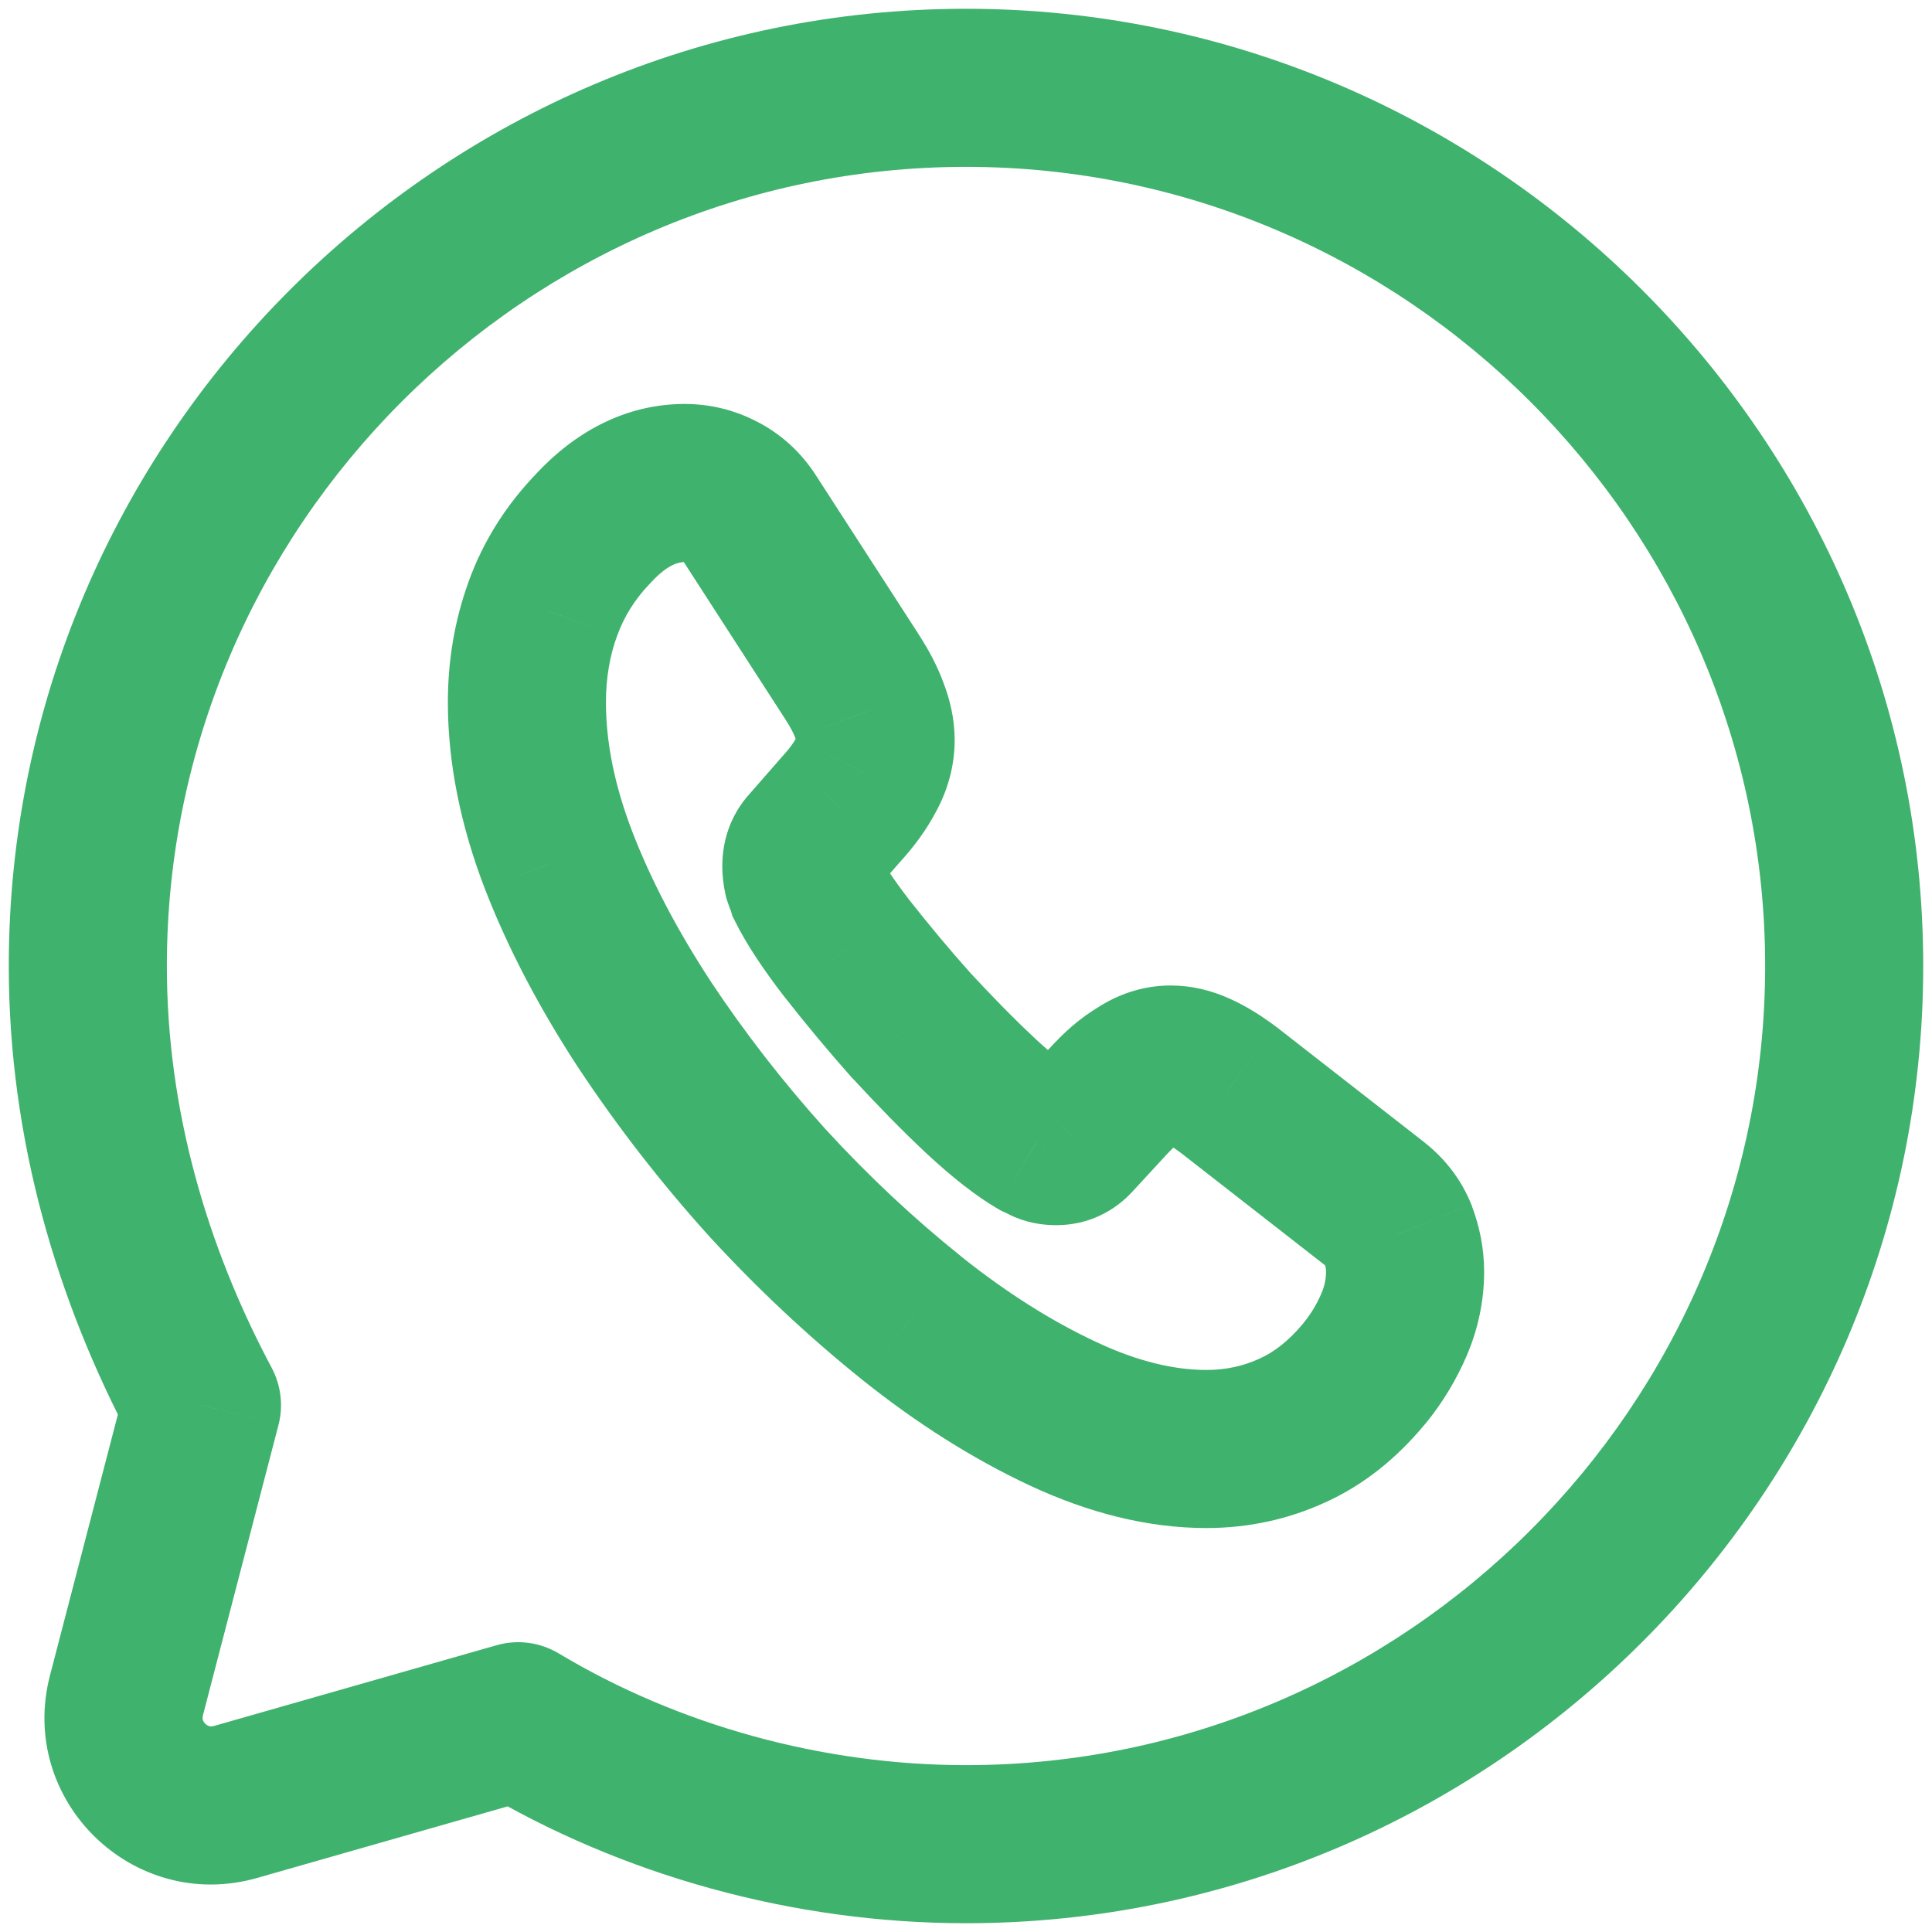 <?xml version="1.0" encoding="UTF-8"?> <svg xmlns="http://www.w3.org/2000/svg" width="22" height="22" viewBox="0 0 22 22" fill="none"><path d="M5.9 19.6L6.363 18.828C6.149 18.7 5.892 18.666 5.653 18.735L5.9 19.6ZM2.3 16L3.171 16.227C3.228 16.008 3.2 15.776 3.094 15.576L2.3 16ZM1.44 19.306L2.311 19.532L2.311 19.532L1.44 19.306ZM2.683 20.519L2.436 19.654L2.436 19.654L2.683 20.519ZM15.534 15.642L16.228 16.215L16.229 16.215L15.534 15.642ZM14.713 16.291L14.344 15.47L14.338 15.473L14.713 16.291ZM10.382 15.009L9.818 15.711L9.819 15.712L10.382 15.009ZM8.739 13.47L8.071 14.072L8.077 14.079L8.739 13.47ZM7.342 11.671L6.589 12.164L6.592 12.168L7.342 11.671ZM6.361 9.796L5.52 10.118L5.521 10.12L6.361 9.796ZM6.18 6.936L7.026 7.243L7.028 7.239L6.18 6.936ZM6.756 6.017L7.404 6.642L7.41 6.635L7.417 6.628L6.756 6.017ZM8.203 5.599L7.784 6.395L7.79 6.398L7.796 6.402L8.203 5.599ZM8.539 5.907L7.777 6.387L7.783 6.395L8.539 5.907ZM9.701 7.705L8.945 8.194L8.948 8.199L9.701 7.705ZM9.901 8.091L9.057 8.405L9.062 8.418L9.901 8.091ZM9.866 8.816L9.079 8.38L9.072 8.392L9.066 8.405L9.866 8.816ZM9.585 9.207L8.92 8.601L8.914 8.607L8.908 8.614L9.585 9.207ZM9.205 9.642L9.87 10.247L9.876 10.241L9.882 10.235L9.205 9.642ZM9.14 9.988L8.262 10.188L8.273 10.234L8.288 10.279L9.14 9.988ZM9.18 10.098L8.319 10.359L8.34 10.431L8.374 10.498L9.18 10.098ZM9.645 10.802L8.932 11.351L8.939 11.359L9.645 10.802ZM10.372 11.671L9.7 12.271L9.706 12.277L9.712 12.283L10.372 11.671ZM11.168 12.479L10.554 13.138L10.555 13.139L11.168 12.479ZM11.814 12.986L11.361 13.764L11.405 13.789L11.452 13.809L11.814 12.986ZM11.904 13.03L11.521 13.844L11.541 13.853L11.561 13.862L11.904 13.03ZM12.234 12.958L11.573 12.348L11.569 12.352L12.234 12.958ZM12.615 12.546L13.276 13.156L13.28 13.151L12.615 12.546ZM12.976 12.238L13.423 13.018L13.45 13.003L13.476 12.986L12.976 12.238ZM13.987 12.408L14.54 11.698L14.533 11.693L14.525 11.687L13.987 12.408ZM15.645 13.7L15.091 14.41L15.1 14.417L15.645 13.7ZM15.92 14.053L16.765 13.745L16.761 13.731L16.755 13.718L15.92 14.053ZM5.437 20.372C7.078 21.357 9.039 21.9 11 21.9V20.1C9.361 20.1 7.722 19.643 6.363 18.828L5.437 20.372ZM11 21.9C16.997 21.9 21.9 16.997 21.9 11H20.1C20.1 16.003 16.003 20.1 11 20.1V21.9ZM21.9 11C21.9 5.003 16.997 0.1 11 0.1V1.9C16.003 1.9 20.1 5.997 20.1 11H21.9ZM11 0.1C5.003 0.1 0.1 5.003 0.1 11H1.9C1.9 5.997 5.997 1.9 11 1.9V0.1ZM0.1 11C0.1 12.969 0.647 14.813 1.506 16.424L3.094 15.576C2.353 14.187 1.9 12.631 1.9 11H0.1ZM1.429 15.774L0.569 19.079L2.311 19.532L3.171 16.227L1.429 15.774ZM2.93 21.384L6.147 20.465L5.653 18.735L2.436 19.654L2.93 21.384ZM0.569 19.079C0.199 20.503 1.517 21.788 2.93 21.384L2.436 19.654C2.41 19.661 2.395 19.659 2.384 19.656C2.37 19.652 2.353 19.644 2.338 19.629C2.323 19.614 2.314 19.598 2.31 19.585C2.307 19.574 2.305 19.558 2.311 19.532L0.569 19.079ZM15.1 14.482C15.1 14.557 15.085 14.64 15.048 14.726L16.702 15.437C16.835 15.126 16.9 14.802 16.9 14.482H15.1ZM15.048 14.726C14.994 14.852 14.927 14.964 14.84 15.069L16.229 16.215C16.432 15.968 16.586 15.706 16.702 15.437L15.048 14.726ZM14.841 15.069C14.668 15.277 14.504 15.398 14.344 15.47L15.082 17.112C15.533 16.909 15.909 16.601 16.228 16.215L14.841 15.069ZM14.338 15.473C14.158 15.555 13.961 15.6 13.737 15.6V17.4C14.213 17.4 14.667 17.302 15.088 17.109L14.338 15.473ZM13.737 15.6C13.383 15.6 12.967 15.509 12.486 15.283L11.723 16.914C12.393 17.227 13.069 17.4 13.737 17.4V15.6ZM12.486 15.283C11.982 15.048 11.466 14.724 10.944 14.307L9.819 15.712C10.439 16.208 11.075 16.61 11.723 16.914L12.486 15.283ZM10.945 14.307C10.406 13.875 9.893 13.395 9.402 12.86L8.077 14.079C8.627 14.677 9.206 15.22 9.818 15.711L10.945 14.307ZM9.408 12.867C8.921 12.327 8.483 11.763 8.092 11.174L6.592 12.168C7.033 12.833 7.526 13.468 8.071 14.072L9.408 12.867ZM8.095 11.178C7.713 10.595 7.414 10.024 7.2 9.471L5.521 10.12C5.788 10.81 6.15 11.493 6.589 12.164L8.095 11.178ZM7.201 9.473C6.993 8.932 6.9 8.442 6.9 7.997H5.1C5.1 8.696 5.247 9.405 5.52 10.118L7.201 9.473ZM6.9 7.997C6.9 7.72 6.944 7.467 7.026 7.243L5.335 6.628C5.176 7.064 5.1 7.526 5.1 7.997H6.9ZM7.028 7.239C7.104 7.027 7.225 6.827 7.404 6.642L6.109 5.392C5.757 5.757 5.497 6.173 5.333 6.632L7.028 7.239ZM7.417 6.628C7.611 6.419 7.736 6.4 7.798 6.4V4.6C7.119 4.6 6.543 4.922 6.095 5.406L7.417 6.628ZM7.798 6.4C7.797 6.4 7.796 6.4 7.795 6.4C7.793 6.399 7.789 6.398 7.784 6.395L8.623 4.803C8.363 4.666 8.078 4.6 7.798 4.6V6.4ZM7.796 6.402C7.794 6.401 7.789 6.398 7.783 6.392C7.78 6.39 7.778 6.387 7.777 6.386C7.776 6.385 7.776 6.385 7.777 6.387L9.3 5.427C9.12 5.142 8.881 4.933 8.61 4.796L7.796 6.402ZM7.783 6.395L8.945 8.194L10.457 7.217L9.295 5.419L7.783 6.395ZM8.948 8.199C9.008 8.291 9.04 8.358 9.057 8.405L10.744 7.776C10.672 7.581 10.573 7.395 10.453 7.212L8.948 8.199ZM9.062 8.418C9.069 8.434 9.071 8.444 9.072 8.448C9.073 8.45 9.072 8.449 9.072 8.446C9.072 8.442 9.071 8.436 9.071 8.426H10.871C10.871 8.184 10.815 7.957 10.739 7.763L9.062 8.418ZM9.071 8.426C9.071 8.412 9.073 8.399 9.075 8.39C9.078 8.381 9.08 8.378 9.079 8.38L10.653 9.253C10.791 9.003 10.871 8.722 10.871 8.426H9.071ZM9.066 8.405C9.045 8.444 9.001 8.512 8.92 8.601L10.251 9.813C10.41 9.638 10.556 9.442 10.666 9.228L9.066 8.405ZM8.908 8.614L8.528 9.049L9.882 10.235L10.262 9.8L8.908 8.614ZM8.539 9.036C8.314 9.283 8.225 9.58 8.225 9.861H10.025C10.025 9.904 10.018 9.969 9.991 10.047C9.962 10.126 9.919 10.194 9.87 10.247L8.539 9.036ZM8.225 9.861C8.225 9.983 8.24 10.089 8.262 10.188L10.017 9.788C10.018 9.79 10.02 9.801 10.022 9.816C10.024 9.833 10.025 9.848 10.025 9.861H8.225ZM8.288 10.279C8.302 10.321 8.317 10.357 8.322 10.371C8.325 10.379 8.326 10.38 8.325 10.38C8.325 10.378 8.322 10.371 8.319 10.359L10.041 9.837C10.025 9.785 10.008 9.739 10.002 9.724C9.993 9.701 9.992 9.699 9.991 9.697L8.288 10.279ZM8.374 10.498C8.502 10.756 8.697 11.046 8.932 11.351L10.358 10.253C10.153 9.986 10.038 9.803 9.986 9.698L8.374 10.498ZM8.939 11.359C9.172 11.656 9.425 11.962 9.7 12.271L11.043 11.071C10.798 10.797 10.569 10.52 10.352 10.245L8.939 11.359ZM9.712 12.283C9.989 12.582 10.266 12.869 10.554 13.138L11.782 11.821C11.539 11.595 11.295 11.343 11.031 11.059L9.712 12.283ZM10.555 13.139C10.841 13.404 11.111 13.618 11.361 13.764L12.266 12.207C12.176 12.155 12.016 12.039 11.78 11.82L10.555 13.139ZM11.452 13.809C11.444 13.806 11.439 13.803 11.44 13.804C11.441 13.804 11.443 13.806 11.45 13.809C11.462 13.815 11.49 13.829 11.521 13.844L12.287 12.215C12.283 12.213 12.278 12.211 12.26 12.202C12.252 12.198 12.24 12.192 12.227 12.185C12.214 12.179 12.197 12.171 12.176 12.162L11.452 13.809ZM11.561 13.862C11.742 13.936 11.906 13.951 12.029 13.951V12.152C12.062 12.152 12.146 12.156 12.247 12.197L11.561 13.862ZM12.029 13.951C12.395 13.951 12.694 13.79 12.9 13.564L11.569 12.352C11.606 12.311 11.669 12.255 11.762 12.212C11.857 12.168 11.951 12.152 12.029 12.152V13.951ZM12.896 13.568L13.276 13.156L11.953 11.935L11.573 12.348L12.896 13.568ZM13.28 13.151C13.324 13.104 13.358 13.07 13.385 13.048C13.412 13.025 13.425 13.017 13.423 13.018L12.528 11.457C12.3 11.587 12.108 11.765 11.949 11.94L13.28 13.151ZM13.476 12.986C13.475 12.986 13.459 12.996 13.429 13.006C13.398 13.017 13.363 13.022 13.331 13.022V11.222C13.002 11.222 12.715 11.329 12.475 11.489L13.476 12.986ZM13.331 13.022C13.308 13.022 13.289 13.019 13.276 13.016C13.263 13.013 13.26 13.011 13.268 13.014L14.005 11.373C13.797 11.279 13.572 11.222 13.331 11.222V13.022ZM13.268 13.014C13.299 13.028 13.356 13.06 13.448 13.129L14.525 11.687C14.367 11.569 14.194 11.458 14.005 11.373L13.268 13.014ZM13.434 13.118L15.091 14.41L16.198 12.991L14.54 11.698L13.434 13.118ZM15.1 14.417C15.11 14.425 15.108 14.425 15.101 14.416C15.098 14.412 15.095 14.408 15.092 14.402C15.088 14.396 15.086 14.391 15.084 14.387L16.755 13.718C16.634 13.415 16.436 13.172 16.189 12.984L15.1 14.417ZM15.074 14.361C15.096 14.42 15.1 14.453 15.1 14.482H16.9C16.9 14.202 16.844 13.96 16.765 13.745L15.074 14.361Z" fill="#3FB26D"></path></svg> 